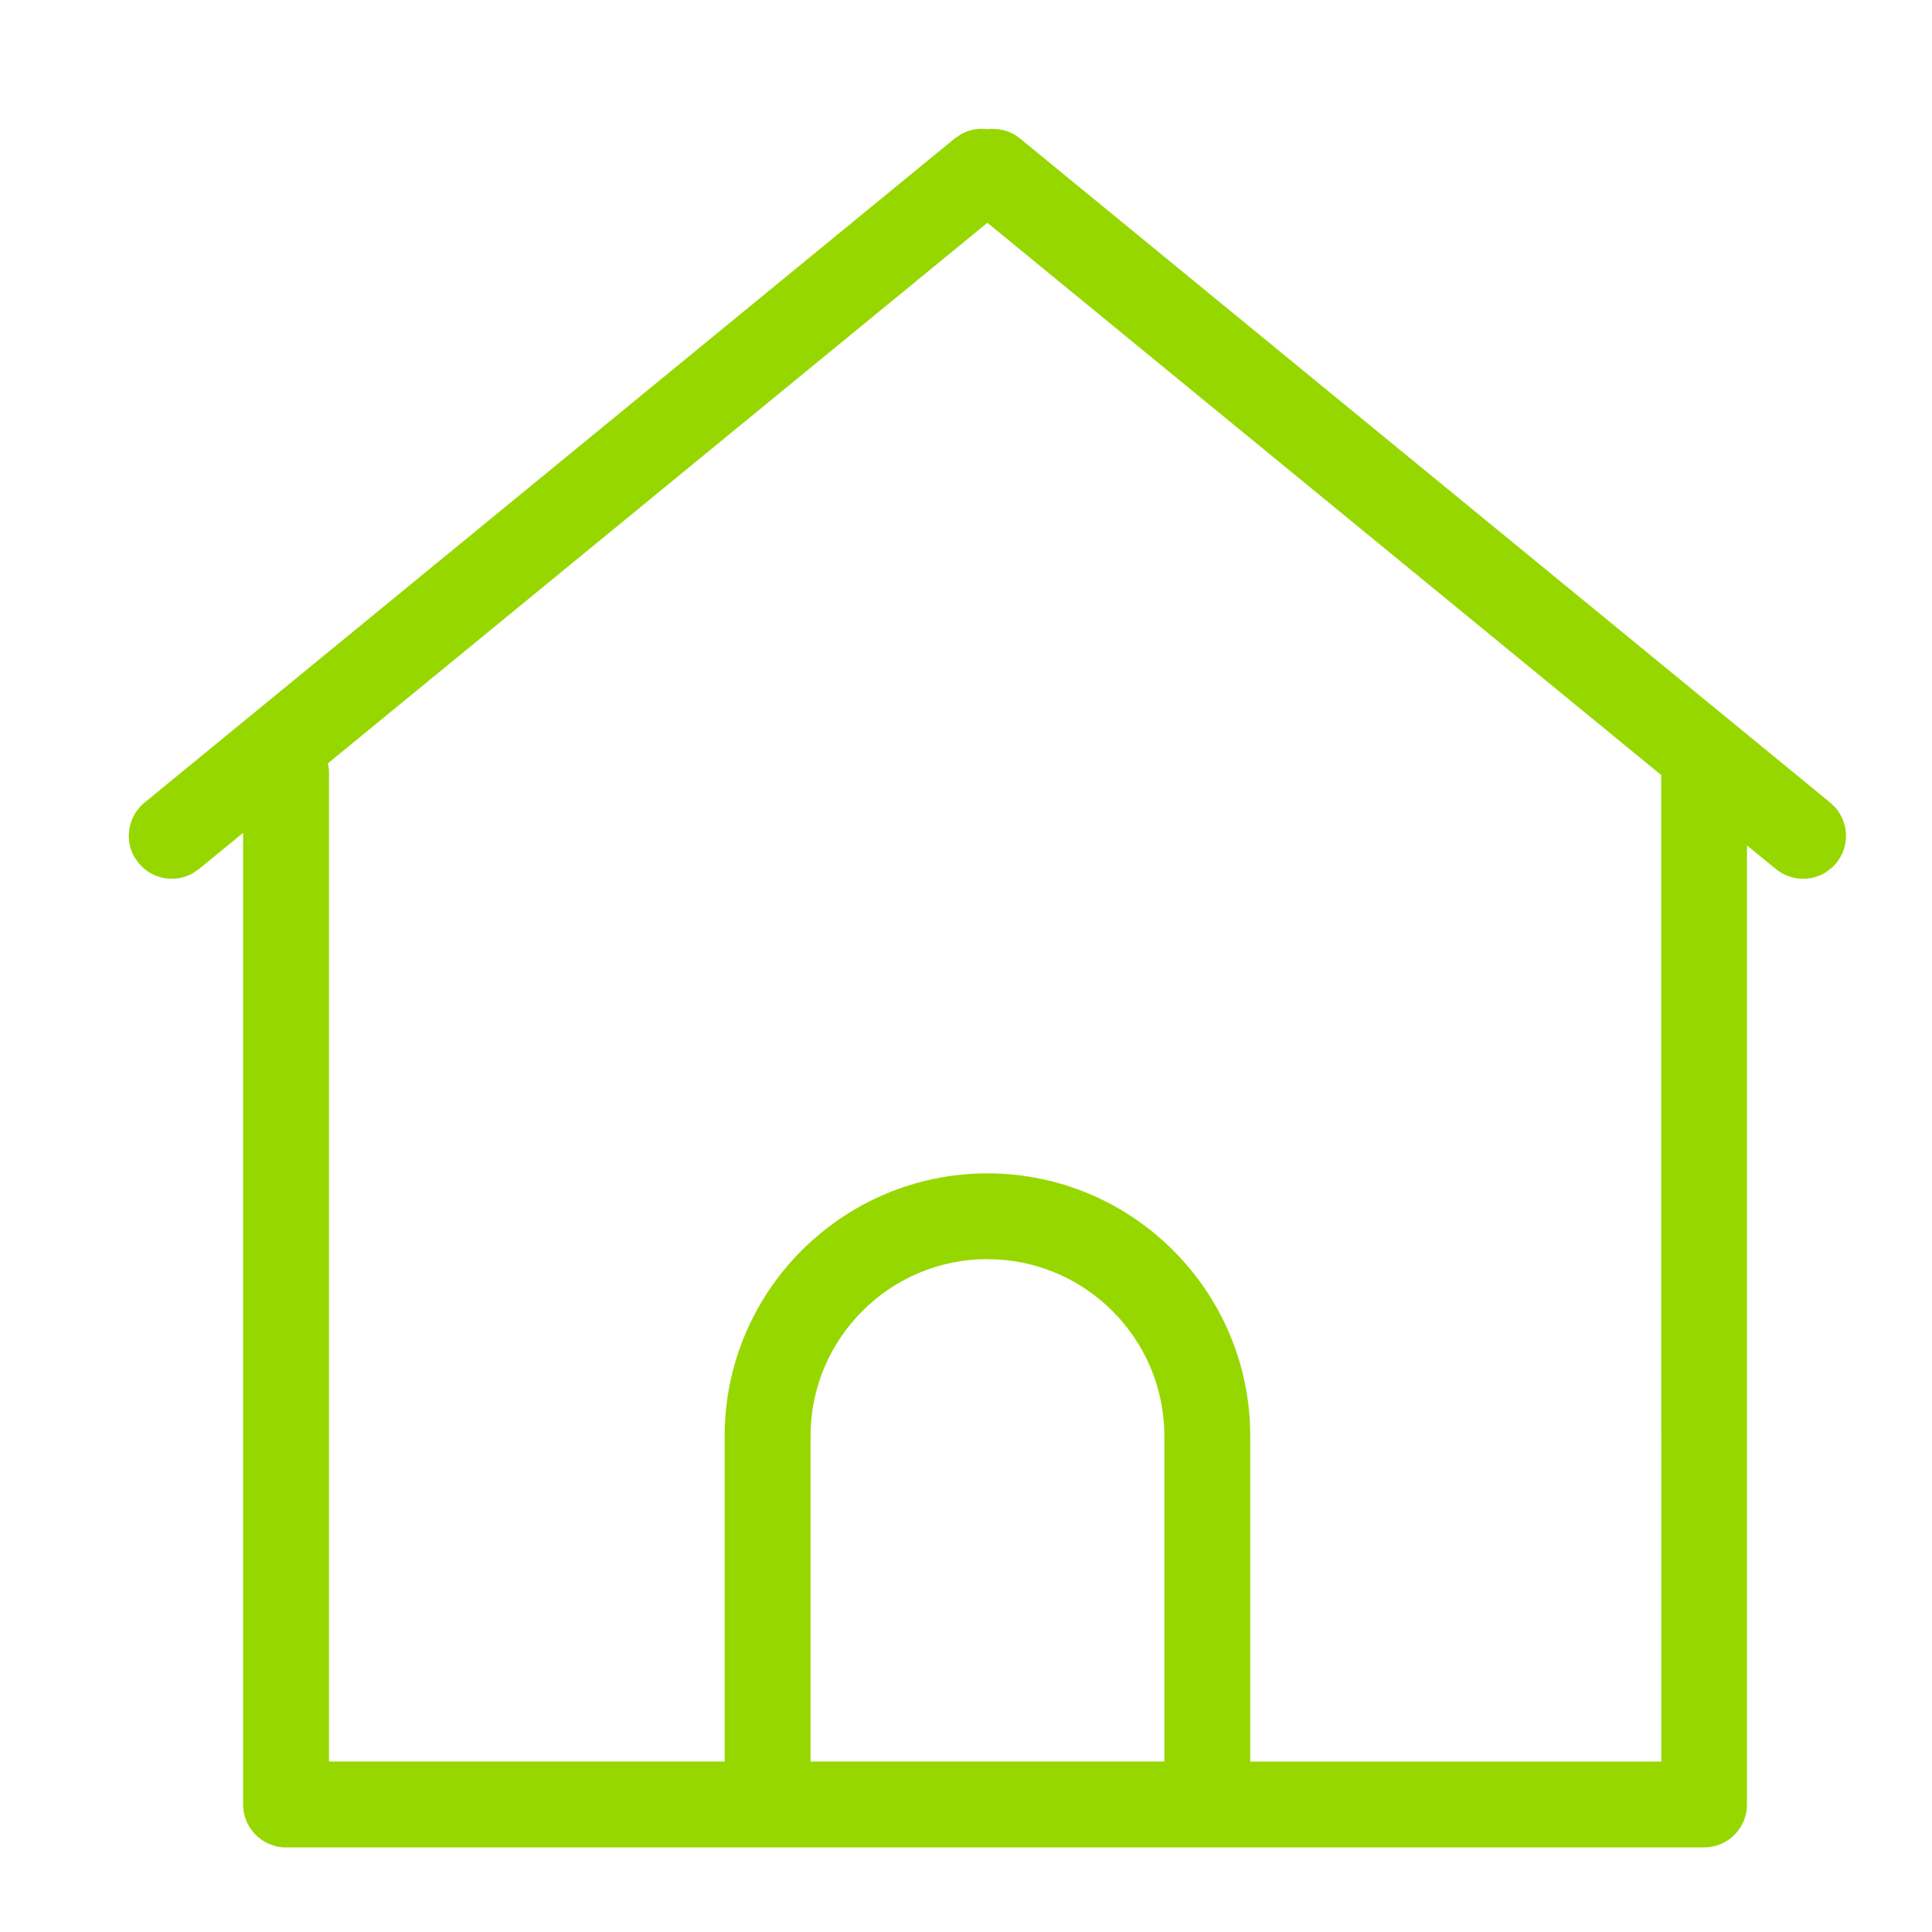 <svg xmlns="http://www.w3.org/2000/svg" width="24" height="24" viewBox="0 0 24 24">
    <path fill="#97D700" fill-rule="evenodd" d="M3.554 22.95c-.295 0-.534-.24-.534-.534v-12.07l-.549.45-.08.054c-.22.122-.504.074-.67-.13l-.052-.074c-.044-.077-.067-.163-.069-.248v-.03l.01-.088c.023-.117.085-.228.186-.31L11.86 1.72l.078-.052c.08-.046.17-.068.258-.068l.035.001.035.004c.022-.004.045-.005.068-.005l.09.008c.088.015.174.052.248.113l10.065 8.25.068.067c.164.193.172.48.006.683l-.045.05-.077.06c-.19.123-.444.115-.629-.036l-.358-.293v11.914c0 .294-.238.533-.533.533H3.554zm8.712-20.183L4.073 9.483c.01.04.014.08.014.122v12.277h4.915V17.84c0-1.8 1.465-3.264 3.265-3.264s3.264 1.464 3.264 3.264v4.043h5.106l-.001-12.255-8.37-6.86zm0 12.874c-1.211 0-2.197.986-2.197 2.198v4.043h4.395V17.84c0-1.212-.985-2.198-2.197-2.198z"/>
</svg>
